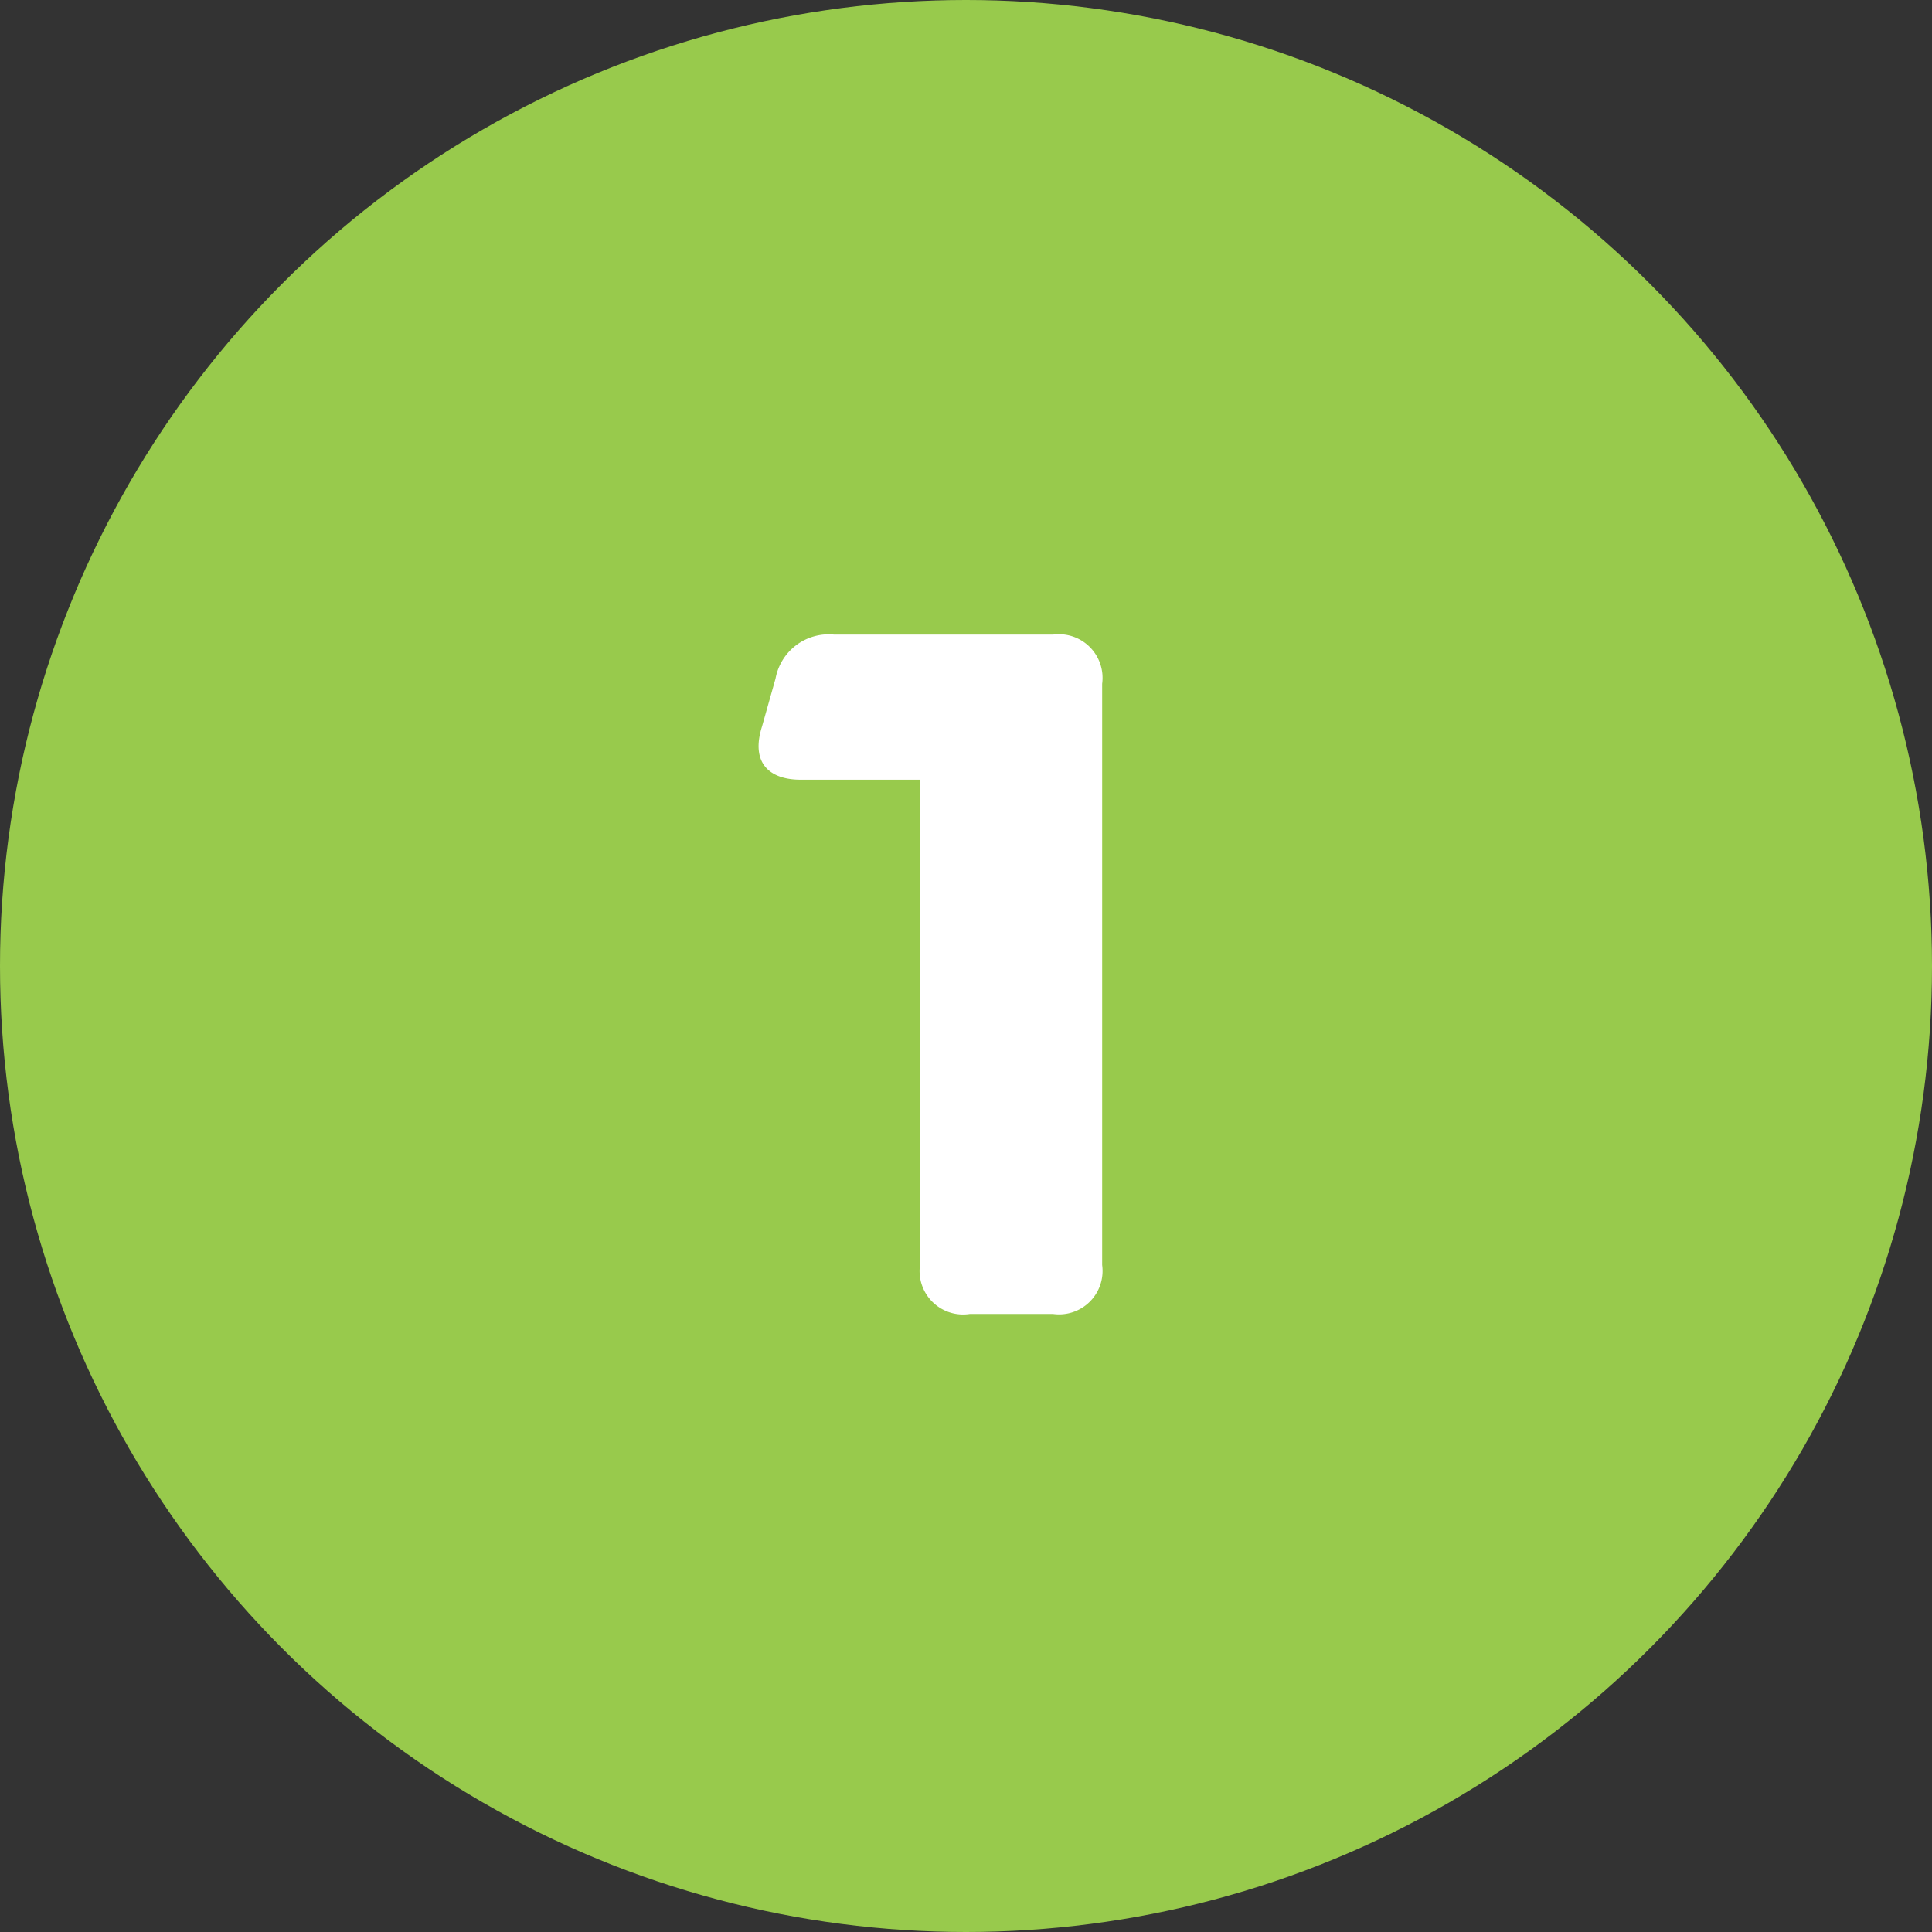 <?xml version="1.0" encoding="UTF-8"?> <svg xmlns="http://www.w3.org/2000/svg" viewBox="0 0 84 84"><rect x="0" y="0" width="84" height="84" fill="#333333" stroke="none"/><defs><style>.cls-1{fill:#98ca4c;}.cls-2{fill:#fff;}</style></defs><title>step-1</title><g id="Layer_2" data-name="Layer 2"><g id="Layer_1-2" data-name="Layer 1"><circle class="cls-1" cx="42" cy="42" r="42"></circle><path class="cls-2" d="M47.92,29.73V55a1.89,1.89,0,0,1-2.13,2.13H42.16A1.89,1.89,0,0,1,40,55V33.9H34.81c-1.36,0-2.18-.73-1.68-2.31l.59-2.09a2.35,2.35,0,0,1,2.54-1.91h9.53A1.9,1.9,0,0,1,47.92,29.73Z"></path></g></g></svg> 
